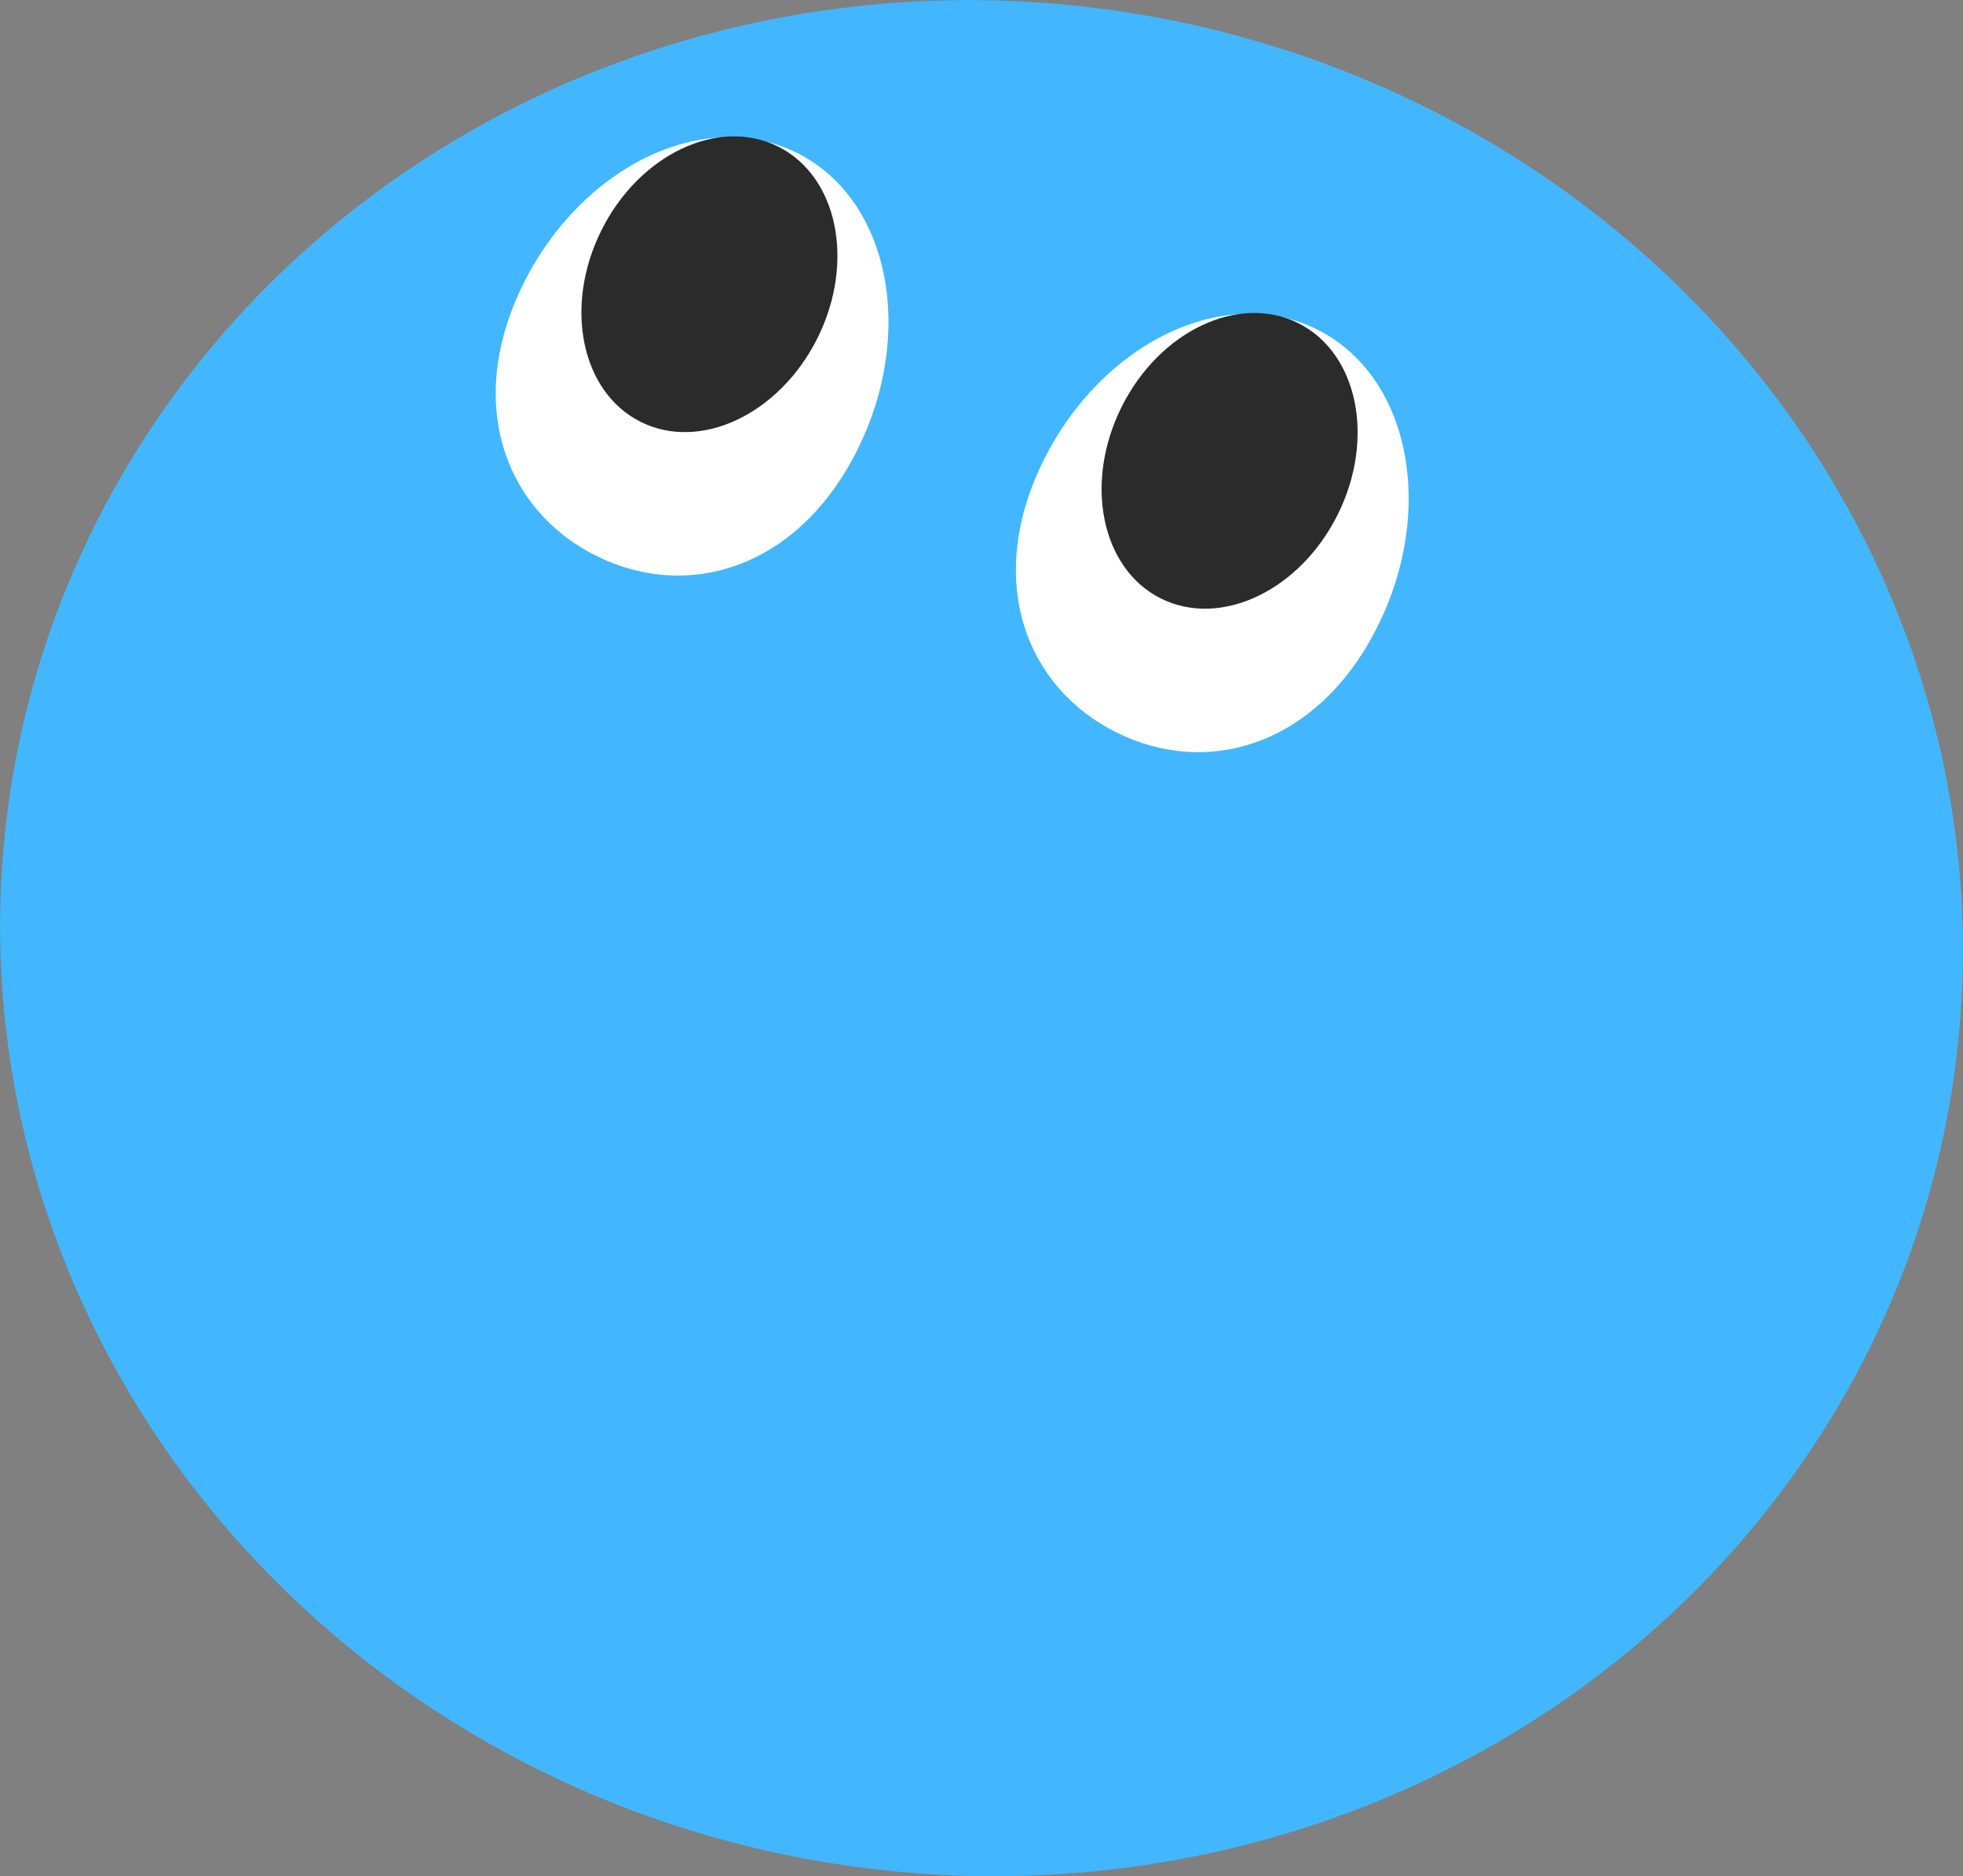 <svg xmlns="http://www.w3.org/2000/svg" viewBox="0 0 442.646 423.062"><rect x="0" y="0" width="442.646" height="423.062" fill="#808080" stroke="none"/><defs><style>.cls-1{fill:#42b7ff;}.cls-2{fill:#fff;}.cls-3{fill:#2b2b2b;}</style></defs><g id="레이어_2" data-name="레이어 2"><g id="격리_모드" data-name="격리 모드"><ellipse class="cls-1" cx="221.323" cy="211.531" rx="211.306" ry="221.486" transform="translate(-18.656 401.634) rotate(-82.089)"/><path class="cls-2" d="M310.63,141.251c-13.269,26.612-38.113,34.247-58.9,23.882s-29.638-34.8-16.368-61.413,40.875-39.783,61.66-29.418S323.9,114.64,310.63,141.251Z"/><path class="cls-3" d="M301.633,116.053c-8.549,17.144-26.385,25.6-39.84,18.9s-17.433-26.046-8.884-43.19,26.386-25.6,39.839-18.9S310.181,98.907,301.633,116.053Z"/><path class="cls-2" d="M193.331,101.436c-13.269,26.612-38.113,34.247-58.9,23.882s-29.638-34.8-16.368-61.413,40.875-39.783,61.66-29.418S206.6,74.825,193.331,101.436Z"/><path class="cls-3" d="M184.334,76.238c-8.548,17.144-26.384,25.6-39.84,18.895s-17.432-26.046-8.884-43.19,26.386-25.6,39.84-18.9S192.882,59.091,184.334,76.238Z"/></g></g></svg>